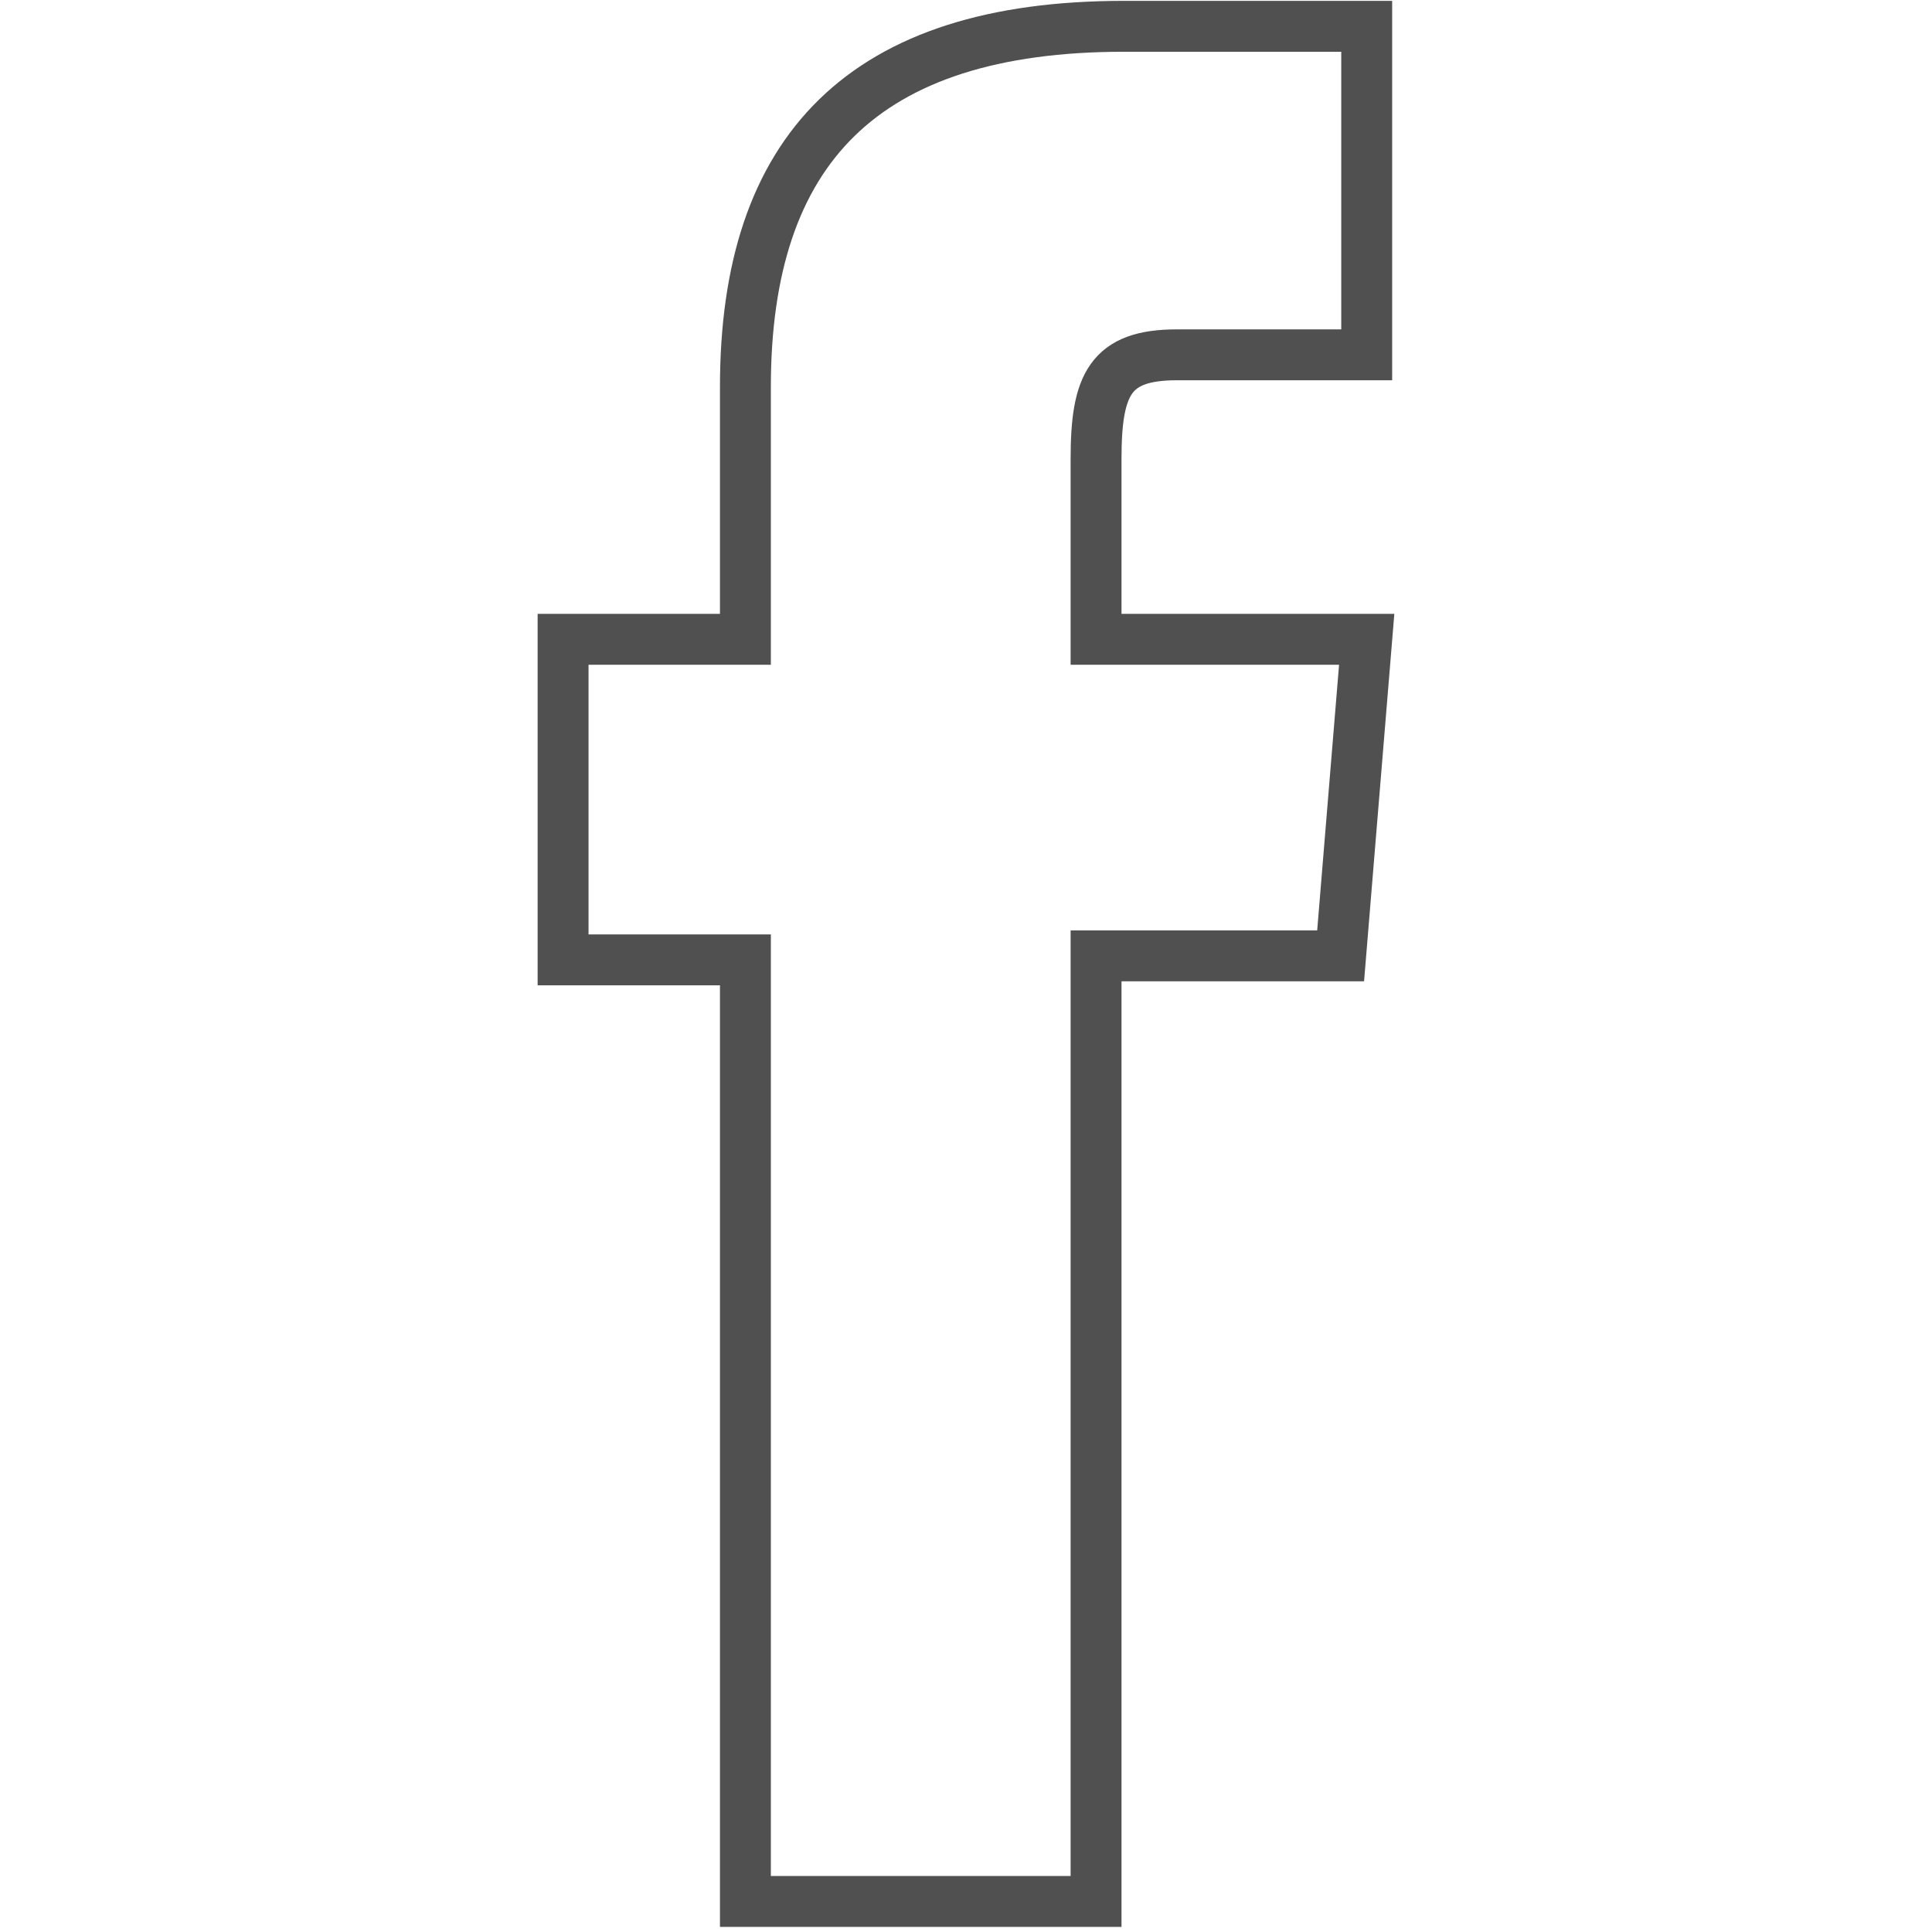 <?xml version="1.0" encoding="UTF-8" standalone="no"?>
<!DOCTYPE svg PUBLIC "-//W3C//DTD SVG 1.1//EN" "http://www.w3.org/Graphics/SVG/1.1/DTD/svg11.dtd">
<svg width="100%" height="100%" viewBox="0 0 424 424" version="1.1" xmlns="http://www.w3.org/2000/svg" xmlns:xlink="http://www.w3.org/1999/xlink" xml:space="preserve" xmlns:serif="http://www.serif.com/" style="fill-rule:evenodd;clip-rule:evenodd;stroke-miterlimit:10;">
    <g transform="matrix(1,0,0,1,-141679,-5509)">
        <g id="Tavola-da-disegno1" serif:id="Tavola da disegno1" transform="matrix(1,0,0,1,-0.426,-0.71)">
            <rect x="141679" y="5509.71" width="423.079" height="423.079" style="fill:none;"/>
            <clipPath id="_clip1">
                <rect x="141679" y="5509.71" width="423.079" height="423.079"/>
            </clipPath>
            <g clip-path="url(#_clip1)">
                <g transform="matrix(19.596,3.84768e-31,3.84768e-31,-19.596,141803,5927)">
                    <path d="M2.042,14.135L0,14.135L0,10.545L2.042,10.545L2.042,0L5.969,0L5.969,10.59L8.708,10.59L9,14.135L5.969,14.135L5.969,16.154C5.969,16.99 6.125,17.321 6.875,17.321L9,17.321L9,21L6.281,21C3.359,21 2.042,19.615 2.042,16.962L2.042,14.135Z" style="fill:none;fill-rule:nonzero;stroke:rgb(80,80,80);stroke-width:0.57px;"/>
                </g>
            </g>
        </g>
    </g>
</svg>
